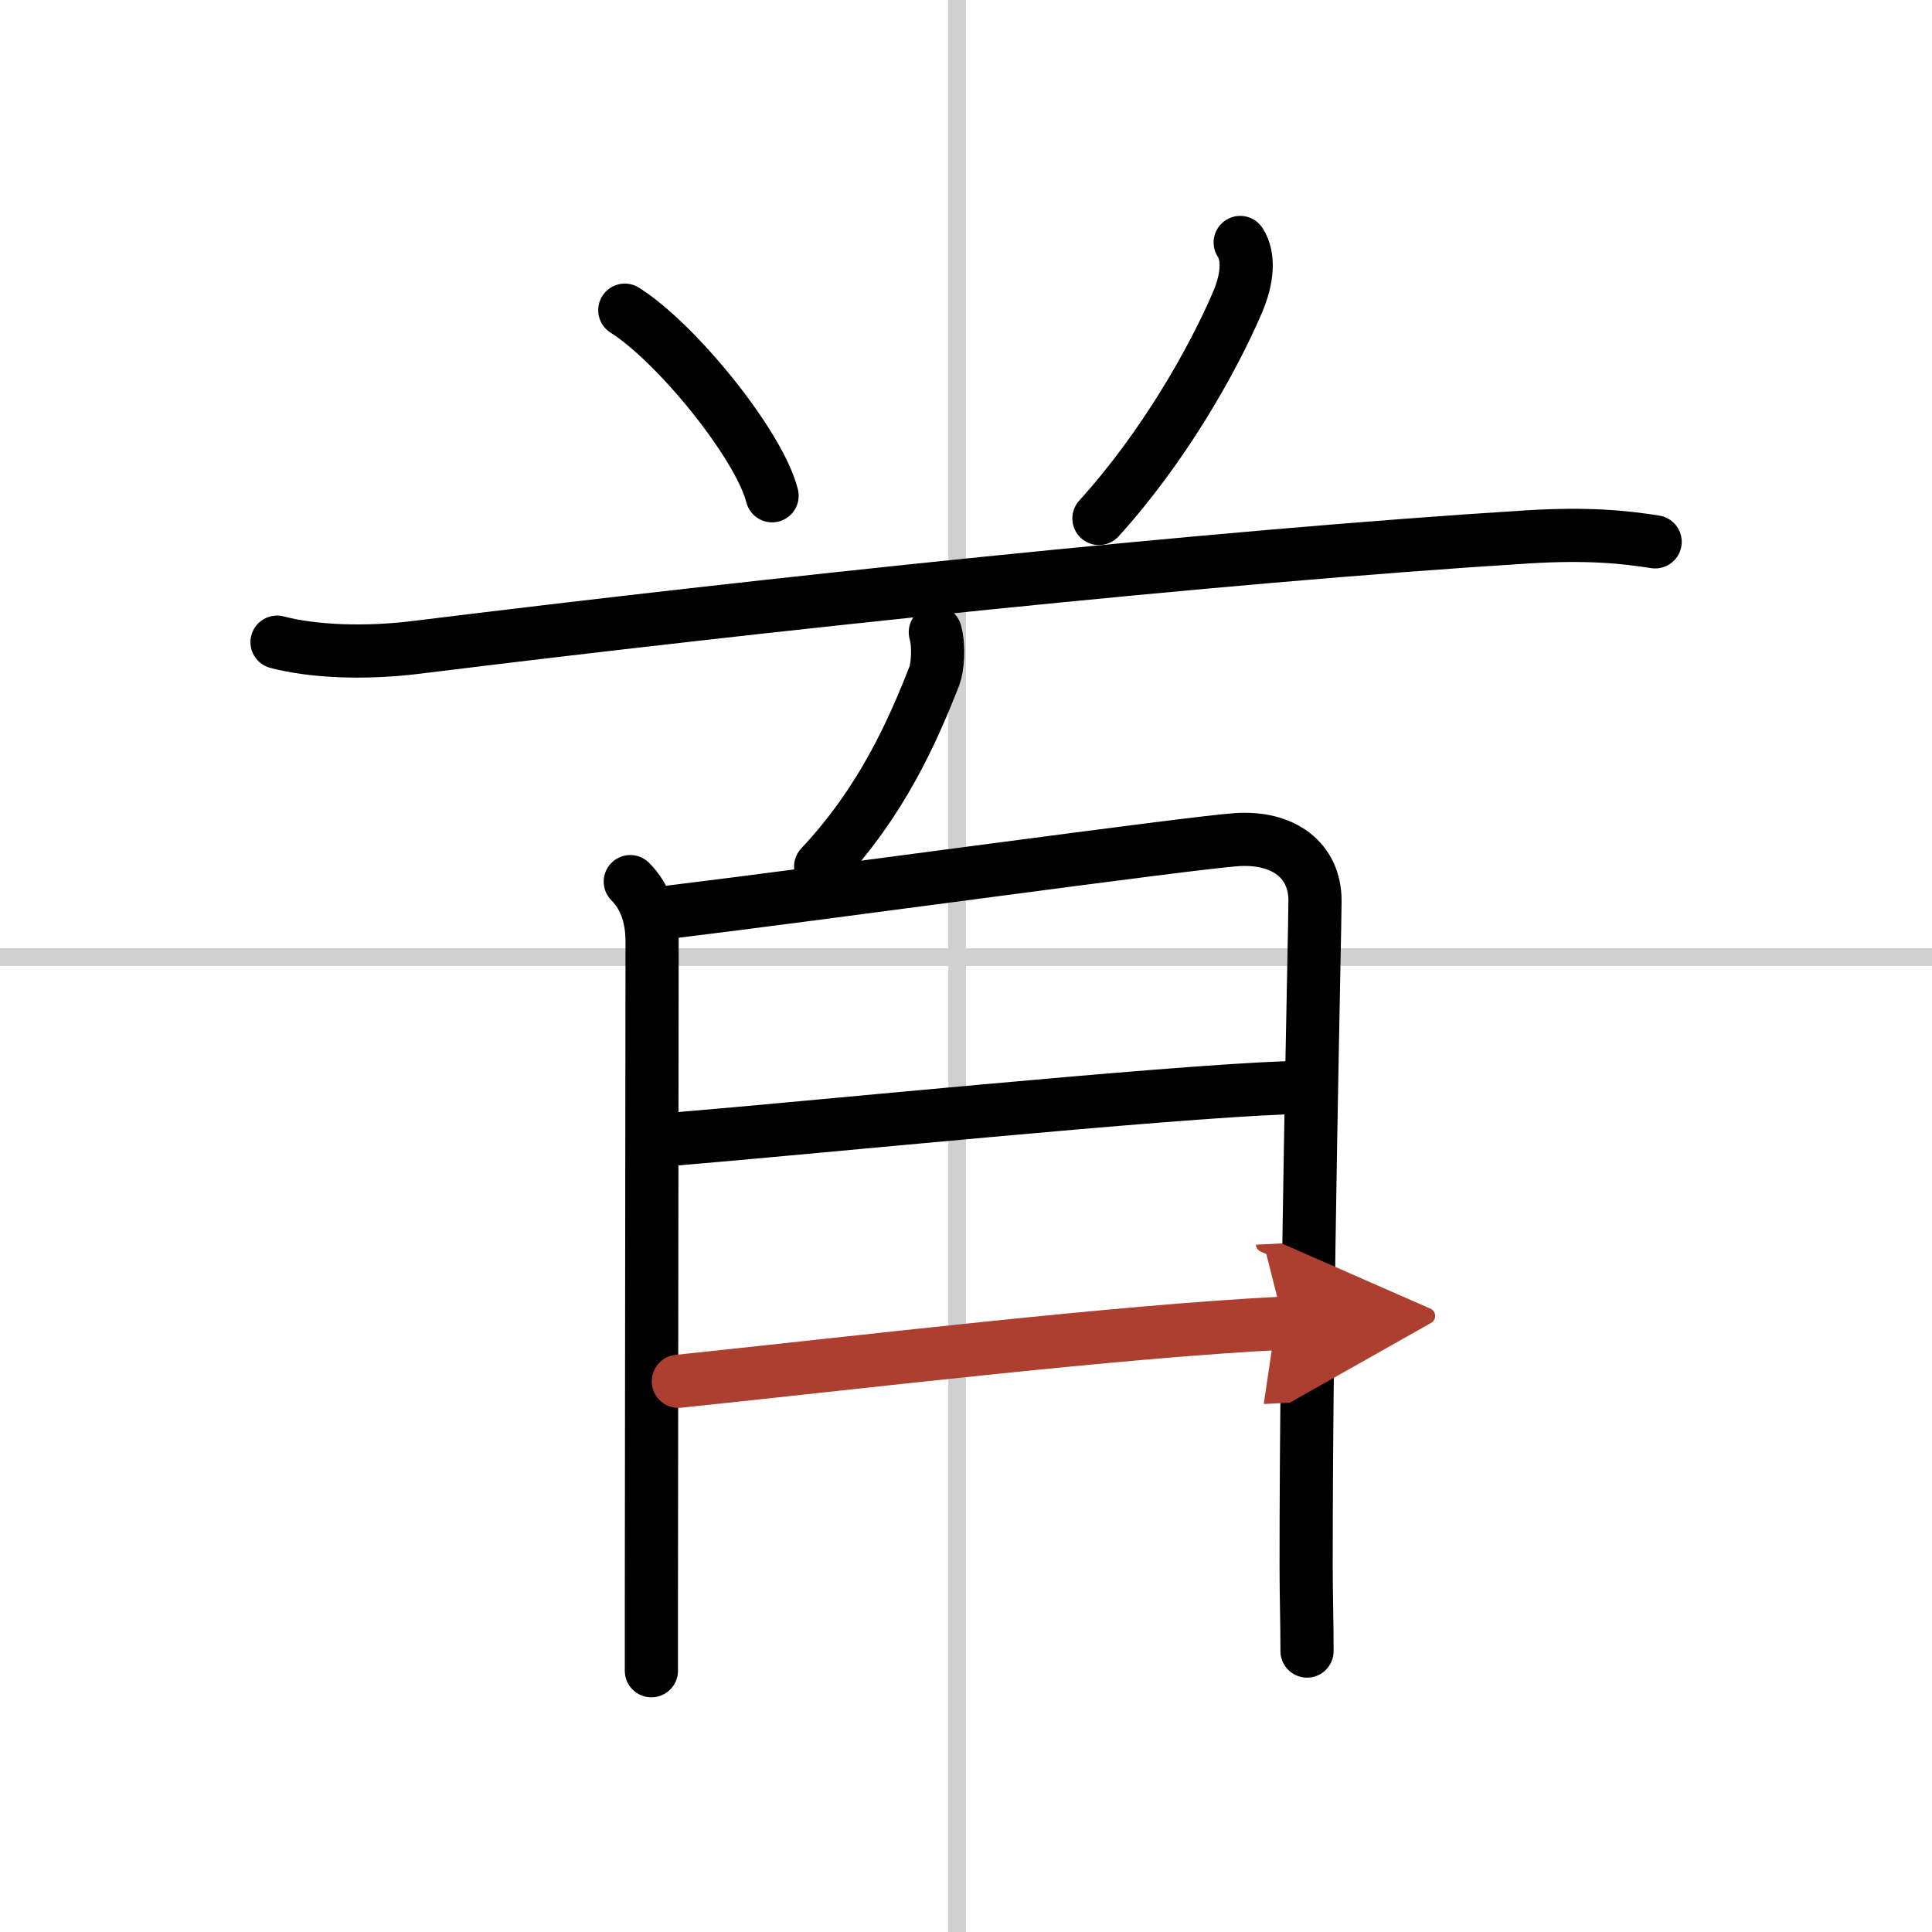 <svg width="400" height="400" viewBox="0 0 109 109" xmlns="http://www.w3.org/2000/svg"><defs><marker id="a" markerWidth="4" orient="auto" refX="1" refY="5" viewBox="0 0 10 10"><polyline points="0 0 10 5 0 10 1 5" fill="#ad3f31" stroke="#ad3f31"/></marker></defs><g fill="none" stroke="#000" stroke-linecap="round" stroke-linejoin="round" stroke-width="3"><rect width="100%" height="100%" fill="#fff" stroke="#fff"/><line x1="54" x2="54" y2="109" stroke="#d0d0d0" stroke-width="1"/><line x2="109" y1="54" y2="54" stroke="#d0d0d0" stroke-width="1"/><path d="m35.25 17.5c2.93 1.85 7.58 7.59 8.31 10.47"/><path d="m69.97 13.68c0.53 0.82 0.4 2.07-0.14 3.35-1.42 3.32-4.2 8.22-7.83 12.22"/><path d="m15.63 36.23c2.06 0.54 5 0.65 7.88 0.29 19.56-2.42 45.12-5.14 62.68-6.23 3.42-0.21 5.48 0.01 7.19 0.28"/><path d="m52.77 35.67c0.23 0.83 0.12 2.01-0.05 2.45-1.22 3.12-2.97 7.1-6.42 10.77"/><path d="m35.56 49.74c0.85 0.85 1.23 2.02 1.23 3.38 0 1.11-0.03 27.21-0.04 37.26v3.88"/><path d="m37.77 51.46c8.43-1.02 29.5-3.93 32.01-4.09 2.59-0.17 4.41 1.13 4.41 3.45 0 1.62-0.51 22.71-0.5 37.61 0 1.53 0.05 3.07 0.05 4.72"/><path d="m37.99 64.27c7.76-0.64 27.51-2.64 34.59-2.9"/><path d="m38.27 77.93c10.11-1.05 24.61-2.8 34.16-3.28" marker-end="url(#a)" stroke="#ad3f31"/></g></svg>
